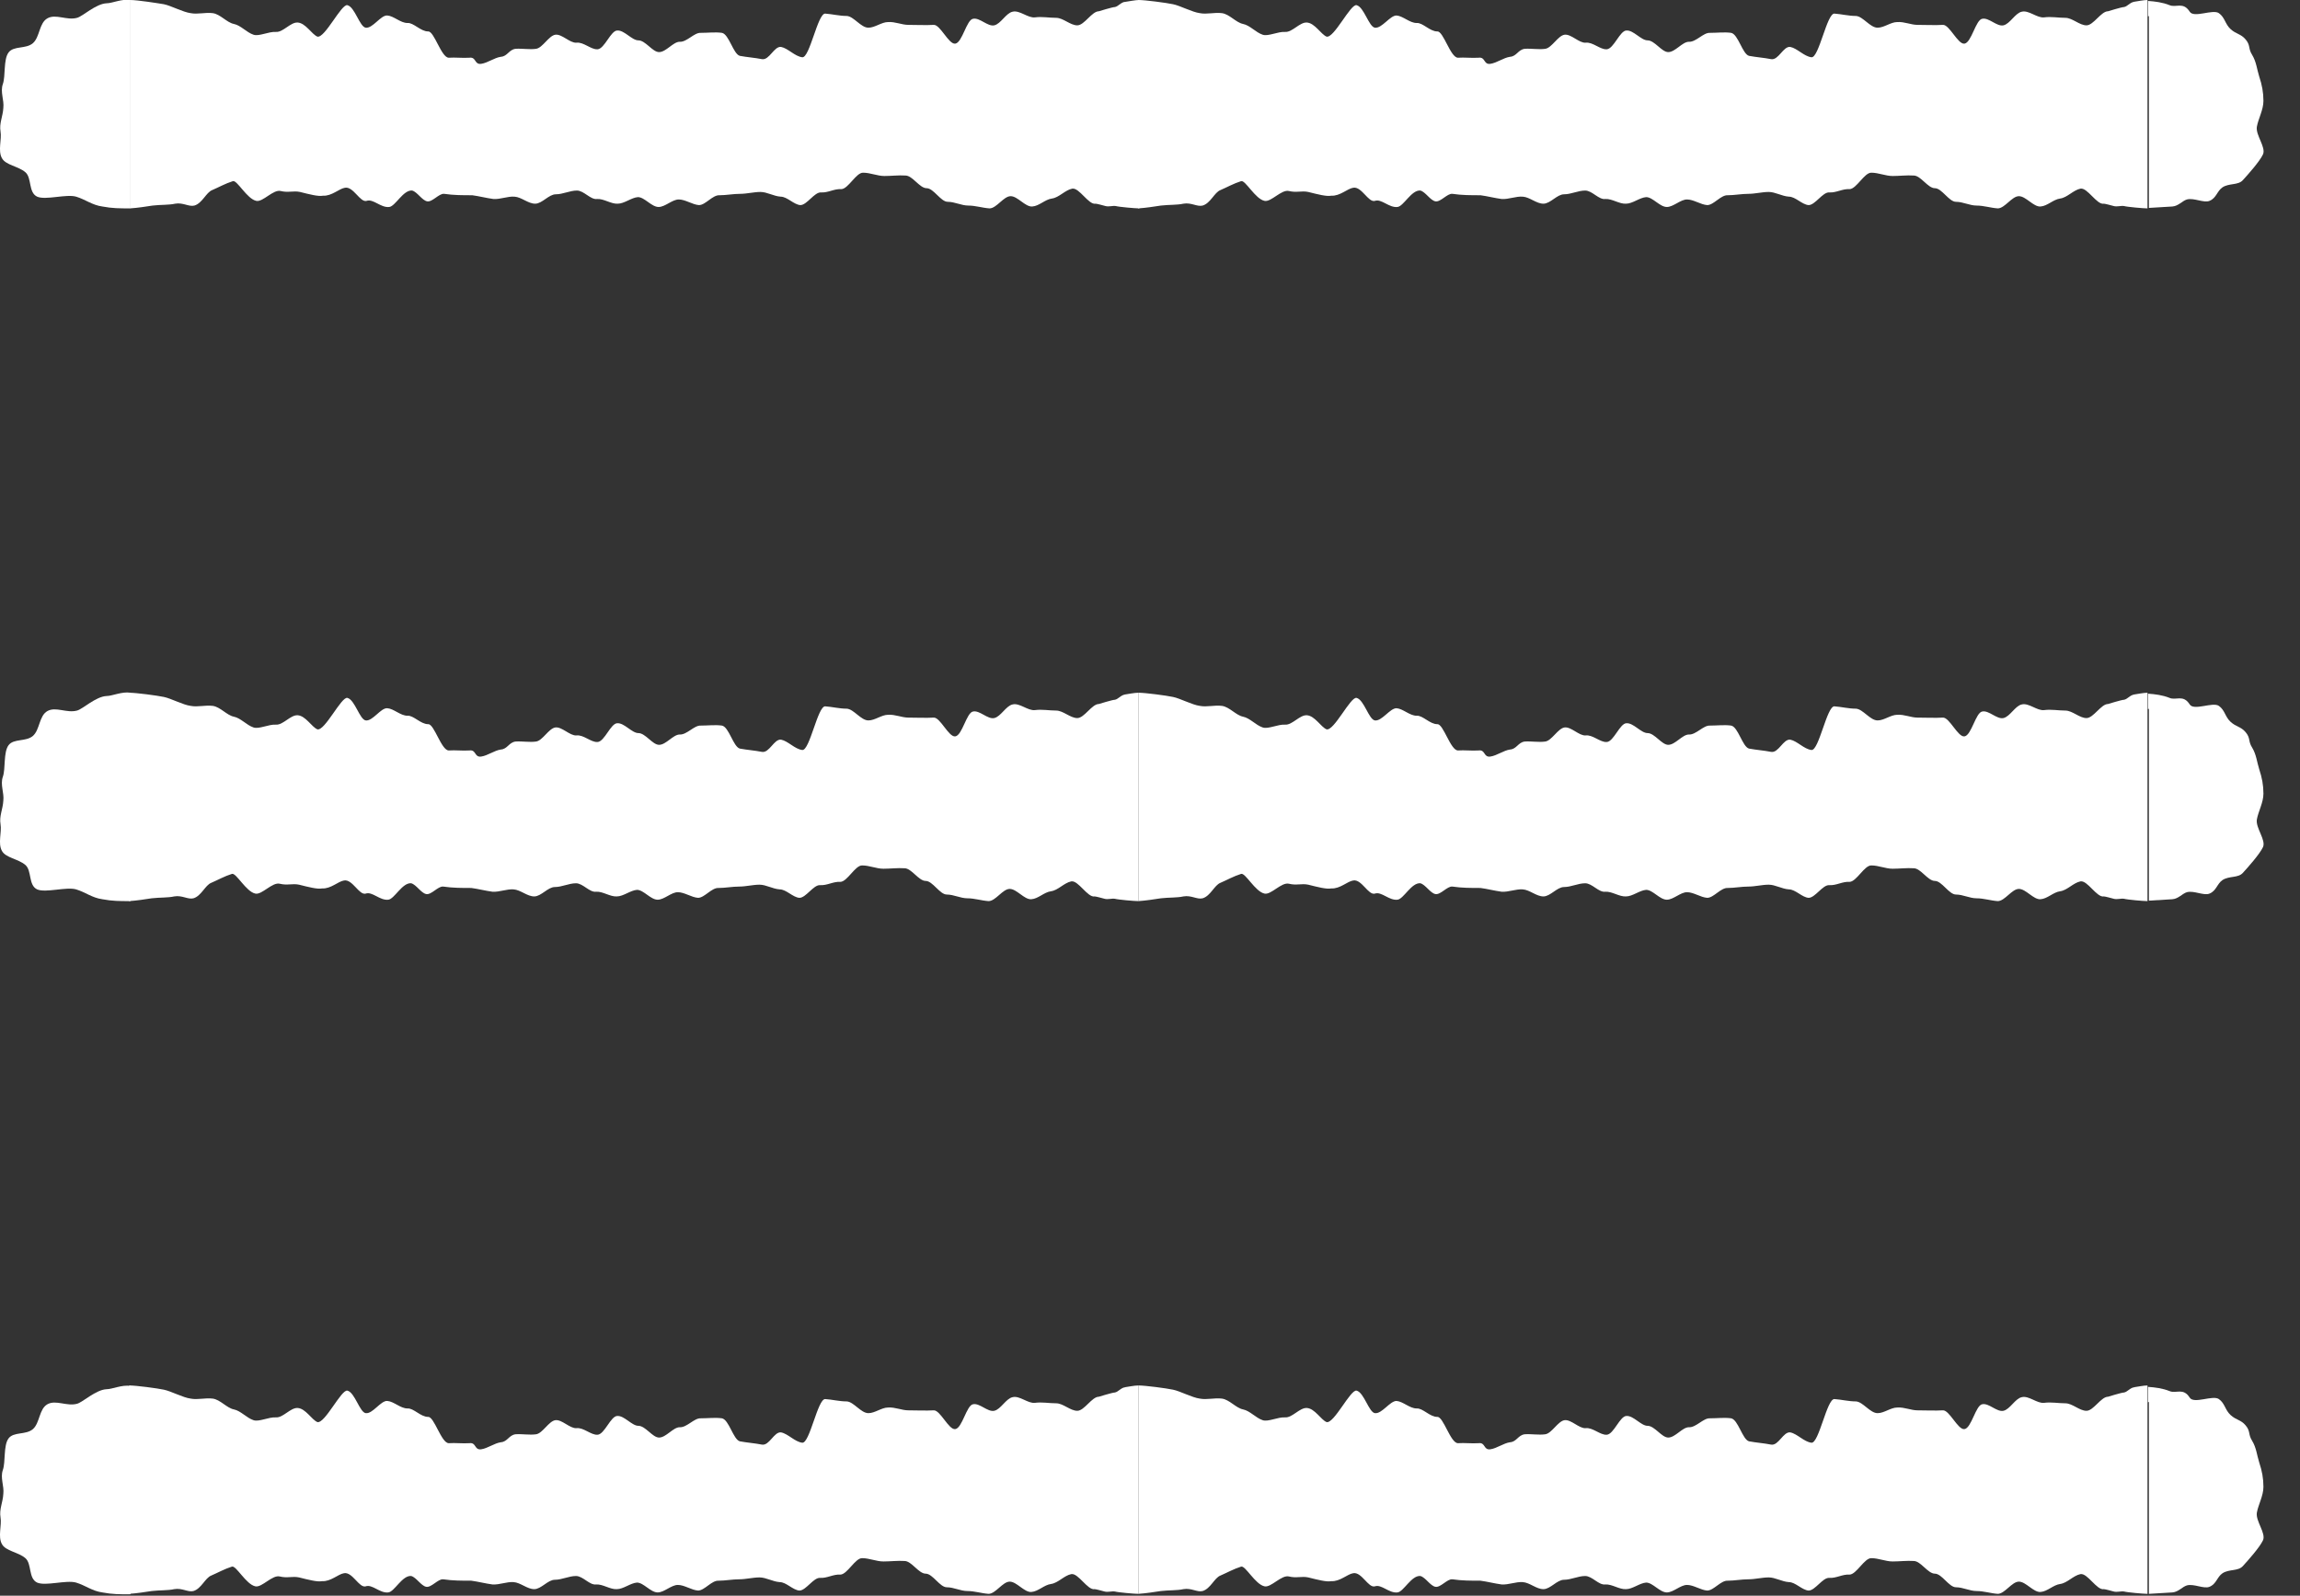 <?xml version="1.0" encoding="UTF-8"?> <svg xmlns="http://www.w3.org/2000/svg" width="49" height="34" viewBox="0 0 49 34" fill="none"><rect x="0" y="0" width="49" height="34" fill="#333333" stroke="none"/><path d="M2.771 4.44C2.551 4.44 2.391 4.44 2.181 4.4C1.961 4.37 1.821 4.25 1.621 4.19C1.411 4.13 0.971 4.27 0.791 4.19C0.601 4.1 0.681 3.79 0.541 3.67C0.391 3.54 0.121 3.52 0.041 3.37C-0.049 3.21 0.041 2.97 0.011 2.8C-0.019 2.63 0.061 2.48 0.071 2.3C0.091 2.13 0.001 1.96 0.061 1.79C0.121 1.62 0.071 1.27 0.181 1.12C0.291 0.97 0.551 1.05 0.701 0.92C0.851 0.79 0.831 0.49 1.011 0.39C1.191 0.29 1.421 0.44 1.641 0.38C1.761 0.35 2.041 0.08 2.271 0.07C2.391 0.07 2.601 -0.03 2.781 -8.67993e-07V4.43L2.771 4.44Z" fill="white"></path><path d="M23.971 0.04C23.891 0.04 23.821 0.14 23.751 0.15C23.701 0.15 23.411 0.24 23.411 0.24C23.261 0.24 23.101 0.54 22.951 0.54C22.801 0.54 22.651 0.38 22.501 0.38C22.351 0.38 22.201 0.35 22.051 0.37C21.901 0.39 21.721 0.21 21.571 0.25C21.431 0.28 21.321 0.51 21.181 0.54C21.041 0.57 20.871 0.37 20.731 0.4C20.591 0.42 20.501 0.91 20.351 0.93C20.211 0.95 20.031 0.52 19.891 0.53C19.751 0.54 19.491 0.53 19.351 0.53C19.211 0.53 19.071 0.46 18.921 0.47C18.781 0.47 18.641 0.59 18.501 0.59C18.341 0.59 18.191 0.35 18.041 0.34C17.881 0.34 17.731 0.3 17.581 0.29C17.421 0.28 17.251 1.24 17.091 1.22C16.931 1.2 16.791 1.03 16.641 1C16.491 0.98 16.391 1.29 16.231 1.26C16.081 1.23 15.921 1.22 15.761 1.19C15.621 1.15 15.531 0.73 15.381 0.7C15.241 0.68 15.081 0.7 14.931 0.7C14.791 0.69 14.631 0.9 14.481 0.89C14.341 0.89 14.191 1.11 14.041 1.11C13.901 1.11 13.751 0.86 13.601 0.86C13.461 0.86 13.301 0.64 13.151 0.65C13.011 0.65 12.881 1.04 12.731 1.05C12.591 1.06 12.431 0.89 12.281 0.91C12.141 0.92 11.971 0.72 11.831 0.74C11.691 0.76 11.561 1.02 11.421 1.04C11.281 1.06 11.131 1.03 10.981 1.04C10.841 1.06 10.811 1.2 10.671 1.21C10.531 1.23 10.391 1.34 10.251 1.36C10.101 1.38 10.151 1.21 10.001 1.23C9.851 1.24 9.701 1.22 9.561 1.23C9.401 1.23 9.251 0.66 9.121 0.67C8.961 0.67 8.811 0.48 8.681 0.49C8.531 0.49 8.391 0.34 8.251 0.33C8.111 0.32 7.941 0.61 7.791 0.59C7.661 0.57 7.561 0.15 7.401 0.11C7.271 0.08 6.921 0.82 6.761 0.78C6.641 0.73 6.511 0.49 6.341 0.48C6.191 0.47 6.031 0.69 5.881 0.68C5.721 0.67 5.521 0.78 5.401 0.74C5.251 0.69 5.131 0.54 4.981 0.51C4.831 0.48 4.691 0.3 4.531 0.28C4.371 0.26 4.211 0.31 4.061 0.28C3.901 0.26 3.641 0.12 3.491 0.09C3.371 0.07 2.931 -8.67993e-07 2.771 -8.67993e-07V4.44C2.931 4.43 3.121 4.4 3.251 4.38C3.421 4.36 3.601 4.37 3.731 4.34C3.901 4.31 4.021 4.41 4.141 4.38C4.311 4.33 4.391 4.1 4.521 4.05C4.661 3.99 4.801 3.91 4.961 3.86C5.051 3.83 5.261 4.24 5.461 4.28C5.601 4.31 5.821 4.03 5.981 4.07C6.141 4.11 6.251 4.06 6.391 4.09C6.591 4.14 6.781 4.19 6.881 4.17C7.071 4.18 7.221 4.02 7.351 4C7.531 3.97 7.671 4.32 7.811 4.28C7.951 4.23 8.111 4.43 8.291 4.41C8.421 4.4 8.591 4.04 8.781 4.06C8.891 4.09 8.991 4.27 9.101 4.29C9.211 4.31 9.351 4.12 9.461 4.13C9.661 4.16 9.861 4.16 10.061 4.16C10.211 4.18 10.361 4.22 10.511 4.24C10.661 4.25 10.811 4.18 10.961 4.19C11.111 4.2 11.251 4.34 11.401 4.34C11.551 4.34 11.691 4.14 11.841 4.14C11.991 4.14 12.141 4.06 12.291 4.06C12.441 4.06 12.581 4.26 12.721 4.24C12.861 4.23 13.021 4.35 13.161 4.34C13.301 4.34 13.451 4.21 13.591 4.2C13.731 4.2 13.881 4.41 14.031 4.41C14.171 4.41 14.321 4.25 14.461 4.25C14.601 4.25 14.751 4.36 14.891 4.37C15.031 4.37 15.181 4.15 15.331 4.16C15.471 4.16 15.621 4.13 15.771 4.13C15.911 4.13 16.061 4.09 16.201 4.09C16.341 4.09 16.481 4.18 16.631 4.19C16.771 4.19 16.911 4.36 17.051 4.37C17.191 4.37 17.351 4.09 17.491 4.1C17.641 4.11 17.771 4.02 17.921 4.03C18.071 4.03 18.241 3.67 18.391 3.68C18.541 3.68 18.691 3.75 18.841 3.75C18.991 3.75 19.141 3.73 19.291 3.74C19.441 3.74 19.591 4.01 19.741 4.01C19.891 4.01 20.041 4.3 20.191 4.3C20.341 4.3 20.481 4.38 20.631 4.38C20.781 4.38 20.931 4.43 21.081 4.44C21.231 4.44 21.381 4.18 21.531 4.18C21.681 4.18 21.841 4.41 21.991 4.4C22.141 4.39 22.261 4.25 22.411 4.23C22.561 4.21 22.691 4.05 22.841 4.02C22.991 3.99 23.191 4.37 23.341 4.34C23.371 4.34 23.511 4.38 23.551 4.39C23.621 4.41 23.701 4.38 23.771 4.39C23.841 4.41 24.191 4.44 24.271 4.44V-8.67993e-07C24.191 -8.67993e-07 24.041 0.03 23.971 0.04Z" fill="white"></path><path d="M45.471 0.04C45.391 0.04 45.321 0.14 45.251 0.15C45.201 0.15 44.911 0.24 44.911 0.24C44.761 0.24 44.601 0.54 44.451 0.54C44.301 0.54 44.151 0.38 44.001 0.38C43.851 0.38 43.701 0.35 43.551 0.37C43.401 0.39 43.221 0.21 43.071 0.25C42.931 0.28 42.821 0.51 42.681 0.54C42.541 0.57 42.371 0.37 42.231 0.4C42.091 0.42 42.001 0.91 41.851 0.93C41.711 0.95 41.531 0.52 41.391 0.53C41.251 0.54 40.991 0.53 40.851 0.53C40.711 0.53 40.571 0.46 40.421 0.47C40.281 0.47 40.141 0.59 40.001 0.59C39.841 0.59 39.691 0.35 39.541 0.34C39.381 0.34 39.231 0.3 39.081 0.29C38.921 0.28 38.751 1.24 38.591 1.22C38.431 1.2 38.291 1.03 38.141 1C37.991 0.98 37.891 1.29 37.731 1.26C37.581 1.23 37.421 1.22 37.261 1.19C37.121 1.15 37.031 0.73 36.881 0.7C36.741 0.68 36.581 0.7 36.431 0.7C36.291 0.69 36.131 0.9 35.981 0.89C35.841 0.89 35.691 1.11 35.541 1.11C35.401 1.11 35.251 0.86 35.101 0.86C34.961 0.86 34.801 0.64 34.651 0.65C34.511 0.65 34.381 1.04 34.231 1.05C34.091 1.06 33.931 0.89 33.781 0.91C33.641 0.92 33.471 0.72 33.331 0.74C33.191 0.76 33.061 1.02 32.921 1.04C32.781 1.06 32.631 1.03 32.481 1.04C32.341 1.06 32.311 1.2 32.171 1.21C32.031 1.23 31.891 1.34 31.751 1.36C31.601 1.38 31.651 1.21 31.501 1.23C31.351 1.24 31.201 1.22 31.061 1.23C30.901 1.23 30.751 0.66 30.621 0.67C30.461 0.67 30.311 0.48 30.181 0.49C30.031 0.49 29.891 0.34 29.751 0.33C29.611 0.33 29.441 0.61 29.291 0.59C29.161 0.57 29.061 0.15 28.901 0.11C28.771 0.08 28.421 0.82 28.261 0.78C28.141 0.73 28.011 0.49 27.841 0.48C27.691 0.47 27.531 0.69 27.381 0.68C27.221 0.67 27.021 0.78 26.901 0.74C26.751 0.69 26.631 0.54 26.481 0.51C26.331 0.48 26.191 0.3 26.031 0.28C25.871 0.26 25.711 0.31 25.561 0.28C25.401 0.26 25.141 0.12 24.991 0.09C24.851 0.06 24.401 -8.67993e-07 24.251 -8.67993e-07V4.44C24.411 4.43 24.601 4.4 24.731 4.38C24.901 4.36 25.081 4.37 25.211 4.34C25.381 4.31 25.501 4.41 25.621 4.38C25.791 4.33 25.871 4.1 26.001 4.05C26.141 3.99 26.281 3.91 26.441 3.86C26.531 3.83 26.741 4.24 26.941 4.28C27.081 4.31 27.301 4.03 27.461 4.07C27.621 4.11 27.731 4.06 27.871 4.09C28.071 4.14 28.261 4.19 28.361 4.17C28.551 4.18 28.701 4.02 28.831 4C29.011 3.97 29.151 4.32 29.291 4.28C29.431 4.23 29.591 4.43 29.771 4.41C29.901 4.4 30.071 4.04 30.261 4.06C30.371 4.09 30.471 4.27 30.581 4.29C30.691 4.31 30.831 4.12 30.941 4.13C31.141 4.16 31.341 4.16 31.541 4.16C31.691 4.18 31.841 4.22 31.991 4.24C32.141 4.25 32.291 4.18 32.441 4.19C32.591 4.2 32.731 4.34 32.881 4.34C33.031 4.34 33.171 4.14 33.321 4.14C33.471 4.14 33.621 4.06 33.771 4.06C33.921 4.06 34.061 4.26 34.201 4.24C34.341 4.23 34.501 4.35 34.641 4.34C34.781 4.34 34.931 4.21 35.071 4.2C35.211 4.2 35.361 4.41 35.511 4.41C35.651 4.41 35.801 4.25 35.941 4.25C36.081 4.25 36.231 4.36 36.371 4.37C36.511 4.37 36.661 4.15 36.811 4.16C36.951 4.16 37.101 4.13 37.251 4.13C37.391 4.13 37.541 4.09 37.681 4.09C37.821 4.09 37.961 4.18 38.111 4.19C38.251 4.19 38.391 4.36 38.531 4.37C38.671 4.37 38.831 4.09 38.971 4.1C39.121 4.11 39.251 4.02 39.401 4.03C39.551 4.03 39.721 3.67 39.871 3.68C40.021 3.68 40.171 3.75 40.321 3.75C40.471 3.75 40.621 3.73 40.771 3.74C40.921 3.74 41.071 4.01 41.221 4.01C41.371 4.01 41.521 4.3 41.671 4.3C41.821 4.3 41.961 4.38 42.111 4.38C42.261 4.38 42.411 4.43 42.561 4.44C42.711 4.44 42.861 4.18 43.011 4.18C43.161 4.18 43.321 4.41 43.471 4.4C43.621 4.39 43.741 4.25 43.891 4.23C44.041 4.21 44.171 4.05 44.321 4.02C44.471 3.99 44.671 4.37 44.821 4.34C44.851 4.34 44.991 4.38 45.031 4.39C45.101 4.41 45.181 4.38 45.251 4.39C45.321 4.41 45.671 4.44 45.751 4.44V-8.67993e-07C45.671 -8.67993e-07 45.521 0.03 45.451 0.04H45.471Z" fill="white"></path><path d="M45.781 0.34V4.43L46.281 4.4C46.411 4.39 46.491 4.28 46.591 4.25C46.741 4.21 46.951 4.33 47.071 4.28C47.221 4.22 47.231 4.07 47.351 3.99C47.491 3.9 47.681 3.95 47.781 3.84C47.891 3.72 48.141 3.44 48.211 3.29C48.281 3.14 48.051 2.88 48.081 2.7C48.111 2.53 48.221 2.34 48.221 2.15C48.221 1.97 48.191 1.81 48.131 1.63C48.081 1.47 48.071 1.32 47.981 1.17C47.891 1.03 47.951 0.97 47.841 0.84C47.741 0.72 47.641 0.73 47.521 0.62C47.401 0.51 47.401 0.37 47.271 0.28C47.141 0.19 46.741 0.39 46.651 0.25C46.511 0.03 46.361 0.17 46.221 0.11C46.071 0.05 45.911 0.03 45.761 0.02C45.761 0.1 45.761 0.35 45.761 0.35L45.781 0.34Z" fill="white"></path><path d="M2.771 19.2C2.551 19.2 2.391 19.2 2.181 19.16C1.961 19.13 1.821 19.01 1.621 18.95C1.411 18.89 0.971 19.03 0.791 18.95C0.601 18.86 0.681 18.55 0.541 18.43C0.391 18.3 0.121 18.28 0.041 18.13C-0.049 17.97 0.041 17.73 0.011 17.56C-0.019 17.39 0.061 17.24 0.071 17.06C0.091 16.89 0.001 16.72 0.061 16.55C0.121 16.38 0.071 16.03 0.181 15.88C0.291 15.73 0.551 15.81 0.701 15.68C0.851 15.55 0.831 15.25 1.011 15.15C1.191 15.05 1.421 15.2 1.641 15.14C1.761 15.11 2.041 14.84 2.271 14.83C2.391 14.83 2.601 14.73 2.781 14.76V19.19L2.771 19.2Z" fill="white"></path><path d="M23.971 14.8C23.891 14.8 23.821 14.9 23.751 14.91C23.701 14.91 23.411 15 23.411 15C23.261 15 23.101 15.3 22.951 15.3C22.801 15.3 22.651 15.14 22.501 15.14C22.351 15.14 22.201 15.11 22.051 15.13C21.901 15.15 21.721 14.97 21.571 15.01C21.431 15.04 21.321 15.27 21.181 15.3C21.041 15.33 20.871 15.13 20.731 15.16C20.591 15.18 20.501 15.67 20.351 15.69C20.211 15.71 20.031 15.28 19.891 15.29C19.751 15.3 19.491 15.29 19.351 15.29C19.211 15.29 19.071 15.22 18.921 15.23C18.781 15.23 18.641 15.35 18.501 15.35C18.341 15.35 18.191 15.11 18.041 15.1C17.881 15.1 17.731 15.06 17.581 15.05C17.421 15.04 17.251 16 17.091 15.98C16.931 15.96 16.791 15.79 16.641 15.76C16.491 15.74 16.391 16.05 16.231 16.02C16.081 15.99 15.921 15.98 15.761 15.95C15.621 15.91 15.531 15.49 15.381 15.46C15.241 15.44 15.081 15.46 14.931 15.46C14.791 15.45 14.631 15.66 14.481 15.65C14.341 15.65 14.191 15.87 14.041 15.87C13.901 15.87 13.751 15.62 13.601 15.62C13.461 15.62 13.301 15.4 13.151 15.41C13.011 15.41 12.881 15.8 12.731 15.81C12.591 15.82 12.431 15.65 12.281 15.67C12.141 15.68 11.971 15.48 11.831 15.5C11.691 15.52 11.561 15.78 11.421 15.8C11.281 15.82 11.131 15.79 10.981 15.8C10.841 15.82 10.811 15.96 10.671 15.97C10.531 15.99 10.391 16.1 10.251 16.12C10.101 16.14 10.151 15.97 10.001 15.99C9.851 16 9.701 15.98 9.561 15.99C9.401 15.99 9.251 15.42 9.121 15.43C8.961 15.43 8.811 15.24 8.681 15.25C8.531 15.25 8.391 15.1 8.251 15.09C8.111 15.08 7.941 15.37 7.791 15.35C7.661 15.33 7.561 14.91 7.401 14.87C7.271 14.84 6.921 15.58 6.761 15.54C6.641 15.49 6.511 15.25 6.341 15.24C6.191 15.23 6.031 15.45 5.881 15.44C5.721 15.43 5.521 15.54 5.401 15.5C5.251 15.45 5.131 15.3 4.981 15.27C4.831 15.24 4.691 15.06 4.531 15.04C4.371 15.02 4.211 15.07 4.061 15.04C3.901 15.02 3.641 14.88 3.491 14.85C3.351 14.82 2.901 14.76 2.751 14.76V19.2C2.911 19.19 3.101 19.16 3.231 19.14C3.401 19.12 3.581 19.13 3.711 19.1C3.881 19.07 4.001 19.17 4.121 19.14C4.291 19.09 4.371 18.86 4.501 18.81C4.641 18.75 4.781 18.67 4.941 18.62C5.031 18.59 5.241 19 5.441 19.04C5.581 19.07 5.801 18.79 5.961 18.83C6.121 18.87 6.231 18.82 6.371 18.85C6.571 18.9 6.761 18.95 6.861 18.93C7.051 18.94 7.201 18.78 7.331 18.76C7.511 18.73 7.651 19.08 7.791 19.04C7.931 18.99 8.091 19.19 8.271 19.17C8.401 19.16 8.571 18.8 8.761 18.82C8.871 18.85 8.971 19.03 9.081 19.05C9.191 19.07 9.331 18.88 9.441 18.89C9.641 18.92 9.841 18.92 10.041 18.92C10.191 18.94 10.341 18.98 10.491 19C10.641 19.01 10.791 18.94 10.941 18.95C11.091 18.96 11.231 19.1 11.381 19.1C11.531 19.1 11.671 18.9 11.821 18.9C11.971 18.9 12.121 18.82 12.271 18.82C12.421 18.82 12.561 19.02 12.701 19C12.841 18.99 13.001 19.11 13.141 19.1C13.281 19.1 13.431 18.97 13.571 18.96C13.711 18.96 13.861 19.17 14.011 19.17C14.151 19.17 14.301 19.01 14.441 19.01C14.581 19.01 14.731 19.12 14.871 19.13C15.011 19.13 15.161 18.91 15.311 18.92C15.451 18.92 15.601 18.89 15.751 18.89C15.891 18.89 16.041 18.85 16.181 18.85C16.321 18.85 16.461 18.94 16.611 18.95C16.751 18.95 16.891 19.12 17.031 19.13C17.171 19.13 17.331 18.85 17.471 18.86C17.621 18.87 17.751 18.78 17.901 18.79C18.051 18.79 18.221 18.43 18.371 18.44C18.521 18.44 18.671 18.51 18.821 18.51C18.971 18.51 19.121 18.49 19.271 18.5C19.421 18.5 19.571 18.77 19.721 18.77C19.871 18.77 20.021 19.06 20.171 19.06C20.321 19.06 20.461 19.14 20.611 19.14C20.761 19.14 20.911 19.19 21.061 19.2C21.211 19.2 21.361 18.94 21.511 18.94C21.661 18.94 21.821 19.17 21.971 19.16C22.121 19.15 22.241 19.01 22.391 18.99C22.541 18.97 22.671 18.81 22.821 18.78C22.971 18.75 23.171 19.13 23.321 19.1C23.351 19.1 23.491 19.14 23.531 19.15C23.601 19.17 23.681 19.14 23.751 19.15C23.821 19.17 24.171 19.2 24.251 19.2V14.76C24.171 14.76 24.021 14.79 23.951 14.8H23.971Z" fill="white"></path><path d="M45.471 14.8C45.391 14.8 45.321 14.9 45.251 14.91C45.201 14.91 44.911 15 44.911 15C44.761 15 44.601 15.3 44.451 15.3C44.301 15.3 44.151 15.14 44.001 15.14C43.851 15.14 43.701 15.11 43.551 15.13C43.401 15.15 43.221 14.97 43.071 15.01C42.931 15.04 42.821 15.27 42.681 15.3C42.541 15.33 42.371 15.13 42.231 15.16C42.091 15.18 42.001 15.67 41.851 15.69C41.711 15.71 41.531 15.28 41.391 15.29C41.251 15.3 40.991 15.29 40.851 15.29C40.711 15.29 40.571 15.22 40.421 15.23C40.281 15.23 40.141 15.35 40.001 15.35C39.841 15.35 39.691 15.11 39.541 15.1C39.381 15.1 39.231 15.06 39.081 15.05C38.921 15.04 38.751 16 38.591 15.98C38.431 15.96 38.291 15.79 38.141 15.76C37.991 15.74 37.891 16.05 37.731 16.02C37.581 15.99 37.421 15.98 37.261 15.95C37.121 15.91 37.031 15.49 36.881 15.46C36.741 15.44 36.581 15.46 36.431 15.46C36.291 15.45 36.131 15.66 35.981 15.65C35.841 15.65 35.691 15.87 35.541 15.87C35.401 15.87 35.251 15.62 35.101 15.62C34.961 15.62 34.801 15.4 34.651 15.41C34.511 15.41 34.381 15.8 34.231 15.81C34.091 15.82 33.931 15.65 33.781 15.67C33.641 15.68 33.471 15.48 33.331 15.5C33.191 15.52 33.061 15.78 32.921 15.8C32.781 15.82 32.631 15.79 32.481 15.8C32.341 15.82 32.311 15.96 32.171 15.97C32.031 15.99 31.891 16.1 31.751 16.12C31.601 16.14 31.651 15.97 31.501 15.99C31.351 16 31.201 15.98 31.061 15.99C30.901 15.99 30.751 15.42 30.621 15.43C30.461 15.43 30.311 15.24 30.181 15.25C30.031 15.25 29.891 15.1 29.751 15.09C29.611 15.09 29.441 15.37 29.291 15.35C29.161 15.33 29.061 14.91 28.901 14.87C28.771 14.84 28.421 15.58 28.261 15.54C28.141 15.49 28.011 15.25 27.841 15.24C27.691 15.23 27.531 15.45 27.381 15.44C27.221 15.43 27.021 15.54 26.901 15.5C26.751 15.45 26.631 15.3 26.481 15.27C26.331 15.24 26.191 15.06 26.031 15.04C25.871 15.02 25.711 15.07 25.561 15.04C25.401 15.02 25.141 14.88 24.991 14.85C24.851 14.82 24.401 14.76 24.251 14.76V19.2C24.411 19.19 24.601 19.16 24.731 19.14C24.901 19.12 25.081 19.13 25.211 19.1C25.381 19.07 25.501 19.17 25.621 19.14C25.791 19.09 25.871 18.86 26.001 18.81C26.141 18.75 26.281 18.67 26.441 18.62C26.531 18.59 26.741 19 26.941 19.04C27.081 19.07 27.301 18.79 27.461 18.83C27.621 18.87 27.731 18.82 27.871 18.85C28.071 18.9 28.261 18.95 28.361 18.93C28.551 18.94 28.701 18.78 28.831 18.76C29.011 18.73 29.151 19.08 29.291 19.04C29.431 18.99 29.591 19.19 29.771 19.17C29.901 19.16 30.071 18.8 30.261 18.82C30.371 18.85 30.471 19.03 30.581 19.05C30.691 19.07 30.831 18.88 30.941 18.89C31.141 18.92 31.341 18.92 31.541 18.92C31.691 18.94 31.841 18.98 31.991 19C32.141 19.01 32.291 18.94 32.441 18.95C32.591 18.96 32.731 19.1 32.881 19.1C33.031 19.1 33.171 18.9 33.321 18.9C33.471 18.9 33.621 18.82 33.771 18.82C33.921 18.82 34.061 19.02 34.201 19C34.341 18.99 34.501 19.11 34.641 19.1C34.781 19.1 34.931 18.97 35.071 18.96C35.211 18.96 35.361 19.17 35.511 19.17C35.651 19.17 35.801 19.01 35.941 19.01C36.081 19.01 36.231 19.12 36.371 19.13C36.511 19.13 36.661 18.91 36.811 18.92C36.951 18.92 37.101 18.89 37.251 18.89C37.391 18.89 37.541 18.85 37.681 18.85C37.821 18.85 37.961 18.94 38.111 18.95C38.251 18.95 38.391 19.12 38.531 19.13C38.671 19.13 38.831 18.85 38.971 18.86C39.121 18.87 39.251 18.78 39.401 18.79C39.551 18.79 39.721 18.43 39.871 18.44C40.021 18.44 40.171 18.51 40.321 18.51C40.471 18.51 40.621 18.49 40.771 18.5C40.921 18.5 41.071 18.77 41.221 18.77C41.371 18.77 41.521 19.06 41.671 19.06C41.821 19.06 41.961 19.14 42.111 19.14C42.261 19.14 42.411 19.19 42.561 19.2C42.711 19.2 42.861 18.94 43.011 18.94C43.161 18.94 43.321 19.17 43.471 19.16C43.621 19.15 43.741 19.01 43.891 18.99C44.041 18.97 44.171 18.81 44.321 18.78C44.471 18.75 44.671 19.13 44.821 19.1C44.851 19.1 44.991 19.14 45.031 19.15C45.101 19.17 45.181 19.14 45.251 19.15C45.321 19.17 45.671 19.2 45.751 19.2V14.76C45.671 14.76 45.521 14.79 45.451 14.8H45.471Z" fill="white"></path><path d="M45.781 15.1V19.19L46.281 19.16C46.411 19.15 46.491 19.04 46.591 19.01C46.741 18.97 46.951 19.09 47.071 19.04C47.221 18.98 47.231 18.83 47.351 18.75C47.491 18.66 47.681 18.71 47.781 18.6C47.891 18.48 48.141 18.2 48.211 18.05C48.281 17.9 48.051 17.64 48.081 17.46C48.111 17.29 48.221 17.1 48.221 16.91C48.221 16.73 48.191 16.57 48.131 16.39C48.081 16.23 48.071 16.08 47.981 15.93C47.891 15.79 47.951 15.73 47.841 15.6C47.741 15.48 47.641 15.49 47.521 15.38C47.401 15.27 47.401 15.13 47.271 15.04C47.141 14.95 46.741 15.15 46.651 15.01C46.511 14.79 46.361 14.93 46.221 14.87C46.071 14.81 45.911 14.79 45.761 14.78C45.761 14.86 45.761 15.11 45.761 15.11L45.781 15.1Z" fill="white"></path><path d="M2.771 33.97C2.551 33.97 2.391 33.97 2.181 33.93C1.961 33.9 1.821 33.78 1.621 33.72C1.411 33.66 0.971 33.8 0.791 33.72C0.601 33.63 0.681 33.32 0.541 33.2C0.391 33.07 0.121 33.05 0.041 32.9C-0.049 32.74 0.041 32.5 0.011 32.33C-0.019 32.16 0.061 32.01 0.071 31.83C0.091 31.66 0.001 31.49 0.061 31.32C0.121 31.15 0.071 30.8 0.181 30.65C0.291 30.5 0.551 30.58 0.701 30.45C0.851 30.32 0.831 30.02 1.011 29.92C1.191 29.82 1.421 29.97 1.641 29.91C1.761 29.88 2.041 29.61 2.271 29.6C2.391 29.6 2.601 29.5 2.781 29.53V33.96L2.771 33.97Z" fill="white"></path><path d="M23.971 29.56C23.891 29.56 23.821 29.66 23.751 29.67C23.701 29.67 23.411 29.76 23.411 29.76C23.261 29.76 23.101 30.06 22.951 30.06C22.801 30.06 22.651 29.9 22.501 29.9C22.351 29.9 22.201 29.87 22.051 29.89C21.901 29.91 21.721 29.73 21.571 29.77C21.431 29.8 21.321 30.03 21.181 30.06C21.041 30.09 20.871 29.89 20.731 29.92C20.591 29.94 20.501 30.43 20.351 30.45C20.211 30.47 20.031 30.04 19.891 30.05C19.751 30.06 19.491 30.05 19.351 30.05C19.211 30.05 19.071 29.98 18.921 29.99C18.781 29.99 18.641 30.11 18.501 30.11C18.341 30.11 18.191 29.87 18.041 29.86C17.881 29.86 17.731 29.82 17.581 29.81C17.421 29.8 17.251 30.76 17.091 30.74C16.931 30.72 16.791 30.55 16.641 30.52C16.491 30.5 16.391 30.81 16.231 30.78C16.081 30.75 15.921 30.74 15.761 30.71C15.621 30.67 15.531 30.25 15.381 30.22C15.241 30.2 15.081 30.22 14.931 30.22C14.791 30.21 14.631 30.42 14.481 30.41C14.341 30.41 14.191 30.63 14.041 30.63C13.901 30.63 13.751 30.38 13.601 30.38C13.461 30.38 13.301 30.16 13.151 30.17C13.011 30.17 12.881 30.56 12.731 30.57C12.591 30.58 12.431 30.41 12.281 30.43C12.141 30.44 11.971 30.24 11.831 30.26C11.691 30.28 11.561 30.54 11.421 30.56C11.281 30.58 11.131 30.55 10.981 30.56C10.841 30.58 10.811 30.72 10.671 30.73C10.531 30.75 10.391 30.86 10.251 30.88C10.101 30.9 10.151 30.73 10.001 30.75C9.851 30.76 9.701 30.74 9.561 30.75C9.401 30.75 9.251 30.18 9.121 30.19C8.961 30.19 8.811 30 8.681 30.01C8.531 30.01 8.391 29.86 8.251 29.85C8.111 29.84 7.941 30.13 7.791 30.11C7.661 30.09 7.561 29.67 7.401 29.63C7.271 29.6 6.921 30.34 6.761 30.3C6.641 30.25 6.511 30.01 6.341 30C6.191 29.99 6.031 30.21 5.881 30.2C5.721 30.19 5.521 30.3 5.401 30.26C5.251 30.21 5.131 30.06 4.981 30.03C4.831 30 4.691 29.82 4.531 29.8C4.371 29.78 4.211 29.83 4.061 29.8C3.901 29.78 3.641 29.64 3.491 29.61C3.351 29.58 2.901 29.52 2.751 29.52V33.96C2.911 33.95 3.101 33.92 3.231 33.9C3.401 33.88 3.581 33.89 3.711 33.86C3.881 33.83 4.001 33.93 4.121 33.9C4.291 33.85 4.371 33.62 4.501 33.57C4.641 33.51 4.781 33.43 4.941 33.38C5.031 33.35 5.241 33.76 5.441 33.8C5.581 33.83 5.801 33.55 5.961 33.59C6.121 33.63 6.231 33.58 6.371 33.61C6.571 33.66 6.761 33.71 6.861 33.69C7.051 33.7 7.201 33.54 7.331 33.52C7.511 33.49 7.651 33.84 7.791 33.8C7.931 33.75 8.091 33.95 8.271 33.93C8.401 33.92 8.571 33.56 8.761 33.58C8.871 33.61 8.971 33.79 9.081 33.81C9.191 33.83 9.331 33.64 9.441 33.65C9.641 33.68 9.841 33.68 10.041 33.68C10.191 33.7 10.341 33.74 10.491 33.76C10.641 33.77 10.791 33.7 10.941 33.71C11.091 33.72 11.231 33.86 11.381 33.86C11.531 33.86 11.671 33.66 11.821 33.66C11.971 33.66 12.121 33.58 12.271 33.58C12.421 33.58 12.561 33.78 12.701 33.76C12.841 33.75 13.001 33.87 13.141 33.86C13.281 33.86 13.431 33.73 13.571 33.72C13.711 33.72 13.861 33.93 14.011 33.93C14.151 33.93 14.301 33.77 14.441 33.77C14.581 33.77 14.731 33.88 14.871 33.89C15.011 33.89 15.161 33.67 15.311 33.68C15.451 33.68 15.601 33.65 15.751 33.65C15.891 33.65 16.041 33.61 16.181 33.61C16.321 33.61 16.461 33.7 16.611 33.71C16.751 33.71 16.891 33.88 17.031 33.89C17.171 33.89 17.331 33.61 17.471 33.62C17.621 33.63 17.751 33.54 17.901 33.55C18.051 33.55 18.221 33.19 18.371 33.2C18.521 33.2 18.671 33.27 18.821 33.27C18.971 33.27 19.121 33.25 19.271 33.26C19.421 33.26 19.571 33.53 19.721 33.53C19.871 33.53 20.021 33.82 20.171 33.82C20.321 33.82 20.461 33.9 20.611 33.9C20.761 33.9 20.911 33.95 21.061 33.96C21.211 33.96 21.361 33.7 21.511 33.7C21.661 33.7 21.821 33.93 21.971 33.92C22.121 33.91 22.241 33.77 22.391 33.75C22.541 33.73 22.671 33.57 22.821 33.54C22.971 33.51 23.171 33.89 23.321 33.86C23.351 33.86 23.491 33.9 23.531 33.91C23.601 33.93 23.681 33.9 23.751 33.91C23.821 33.93 24.171 33.96 24.251 33.96V29.52C24.171 29.52 24.021 29.55 23.951 29.56H23.971Z" fill="white"></path><path d="M45.471 29.56C45.391 29.56 45.321 29.66 45.251 29.67C45.201 29.67 44.911 29.76 44.911 29.76C44.761 29.76 44.601 30.06 44.451 30.06C44.301 30.06 44.151 29.9 44.001 29.9C43.851 29.9 43.701 29.87 43.551 29.89C43.401 29.91 43.221 29.73 43.071 29.77C42.931 29.8 42.821 30.03 42.681 30.06C42.541 30.09 42.371 29.89 42.231 29.92C42.091 29.94 42.001 30.43 41.851 30.45C41.711 30.47 41.531 30.04 41.391 30.05C41.251 30.06 40.991 30.05 40.851 30.05C40.711 30.05 40.571 29.98 40.421 29.99C40.281 29.99 40.141 30.11 40.001 30.11C39.841 30.11 39.691 29.87 39.541 29.86C39.381 29.86 39.231 29.82 39.081 29.81C38.921 29.8 38.751 30.76 38.591 30.74C38.431 30.72 38.291 30.55 38.141 30.52C37.991 30.5 37.891 30.81 37.731 30.78C37.581 30.75 37.421 30.74 37.261 30.71C37.121 30.67 37.031 30.25 36.881 30.22C36.741 30.2 36.581 30.22 36.431 30.22C36.291 30.21 36.131 30.42 35.981 30.41C35.841 30.41 35.691 30.63 35.541 30.63C35.401 30.63 35.251 30.38 35.101 30.38C34.961 30.38 34.801 30.16 34.651 30.17C34.511 30.17 34.381 30.56 34.231 30.57C34.091 30.58 33.931 30.41 33.781 30.43C33.641 30.44 33.471 30.24 33.331 30.26C33.191 30.28 33.061 30.54 32.921 30.56C32.781 30.58 32.631 30.55 32.481 30.56C32.341 30.58 32.311 30.72 32.171 30.73C32.031 30.75 31.891 30.86 31.751 30.88C31.601 30.9 31.651 30.73 31.501 30.75C31.351 30.76 31.201 30.74 31.061 30.75C30.901 30.75 30.751 30.18 30.621 30.19C30.461 30.19 30.311 30 30.181 30.01C30.031 30.01 29.891 29.86 29.751 29.85C29.611 29.85 29.441 30.13 29.291 30.11C29.161 30.09 29.061 29.67 28.901 29.63C28.771 29.6 28.421 30.34 28.261 30.3C28.141 30.25 28.011 30.01 27.841 30C27.691 29.99 27.531 30.21 27.381 30.2C27.221 30.19 27.021 30.3 26.901 30.26C26.751 30.21 26.631 30.06 26.481 30.03C26.331 30 26.191 29.82 26.031 29.8C25.871 29.78 25.711 29.83 25.561 29.8C25.401 29.78 25.141 29.64 24.991 29.61C24.851 29.58 24.401 29.52 24.251 29.52V33.96C24.411 33.95 24.601 33.92 24.731 33.9C24.901 33.88 25.081 33.89 25.211 33.86C25.381 33.83 25.501 33.93 25.621 33.9C25.791 33.85 25.871 33.62 26.001 33.57C26.141 33.51 26.281 33.43 26.441 33.38C26.531 33.35 26.741 33.76 26.941 33.8C27.081 33.83 27.301 33.55 27.461 33.59C27.621 33.63 27.731 33.58 27.871 33.61C28.071 33.66 28.261 33.71 28.361 33.69C28.551 33.7 28.701 33.54 28.831 33.52C29.011 33.49 29.151 33.84 29.291 33.8C29.431 33.75 29.591 33.95 29.771 33.93C29.901 33.92 30.071 33.56 30.261 33.58C30.371 33.61 30.471 33.79 30.581 33.81C30.691 33.83 30.831 33.64 30.941 33.65C31.141 33.68 31.341 33.68 31.541 33.68C31.691 33.7 31.841 33.74 31.991 33.76C32.141 33.77 32.291 33.7 32.441 33.71C32.591 33.72 32.731 33.86 32.881 33.86C33.031 33.86 33.171 33.66 33.321 33.66C33.471 33.66 33.621 33.58 33.771 33.58C33.921 33.58 34.061 33.78 34.201 33.76C34.341 33.75 34.501 33.87 34.641 33.86C34.781 33.86 34.931 33.73 35.071 33.72C35.211 33.72 35.361 33.93 35.511 33.93C35.651 33.93 35.801 33.77 35.941 33.77C36.081 33.77 36.231 33.88 36.371 33.89C36.511 33.89 36.661 33.67 36.811 33.68C36.951 33.68 37.101 33.65 37.251 33.65C37.391 33.65 37.541 33.61 37.681 33.61C37.821 33.61 37.961 33.7 38.111 33.71C38.251 33.71 38.391 33.88 38.531 33.89C38.671 33.89 38.831 33.61 38.971 33.62C39.121 33.63 39.251 33.54 39.401 33.55C39.551 33.55 39.721 33.19 39.871 33.2C40.021 33.2 40.171 33.27 40.321 33.27C40.471 33.27 40.621 33.25 40.771 33.26C40.921 33.26 41.071 33.53 41.221 33.53C41.371 33.53 41.521 33.82 41.671 33.82C41.821 33.82 41.961 33.9 42.111 33.9C42.261 33.9 42.411 33.95 42.561 33.96C42.711 33.96 42.861 33.7 43.011 33.7C43.161 33.7 43.321 33.93 43.471 33.92C43.621 33.91 43.741 33.77 43.891 33.75C44.041 33.73 44.171 33.57 44.321 33.54C44.471 33.51 44.671 33.89 44.821 33.86C44.851 33.86 44.991 33.9 45.031 33.91C45.101 33.93 45.181 33.9 45.251 33.91C45.321 33.93 45.671 33.96 45.751 33.96V29.52C45.671 29.52 45.521 29.55 45.451 29.56H45.471Z" fill="white"></path><path d="M45.781 29.87V33.96L46.281 33.93C46.411 33.92 46.491 33.81 46.591 33.78C46.741 33.74 46.951 33.86 47.071 33.81C47.221 33.75 47.231 33.6 47.351 33.52C47.491 33.43 47.681 33.48 47.781 33.37C47.891 33.25 48.141 32.97 48.211 32.82C48.281 32.67 48.051 32.41 48.081 32.23C48.111 32.06 48.221 31.87 48.221 31.68C48.221 31.5 48.191 31.34 48.131 31.16C48.081 31 48.071 30.85 47.981 30.7C47.891 30.56 47.951 30.5 47.841 30.37C47.741 30.25 47.641 30.26 47.521 30.15C47.401 30.04 47.401 29.9 47.271 29.81C47.141 29.72 46.741 29.92 46.651 29.78C46.511 29.56 46.361 29.7 46.221 29.64C46.071 29.58 45.911 29.56 45.761 29.55C45.761 29.63 45.761 29.88 45.761 29.88L45.781 29.87Z" fill="white"></path></svg> 